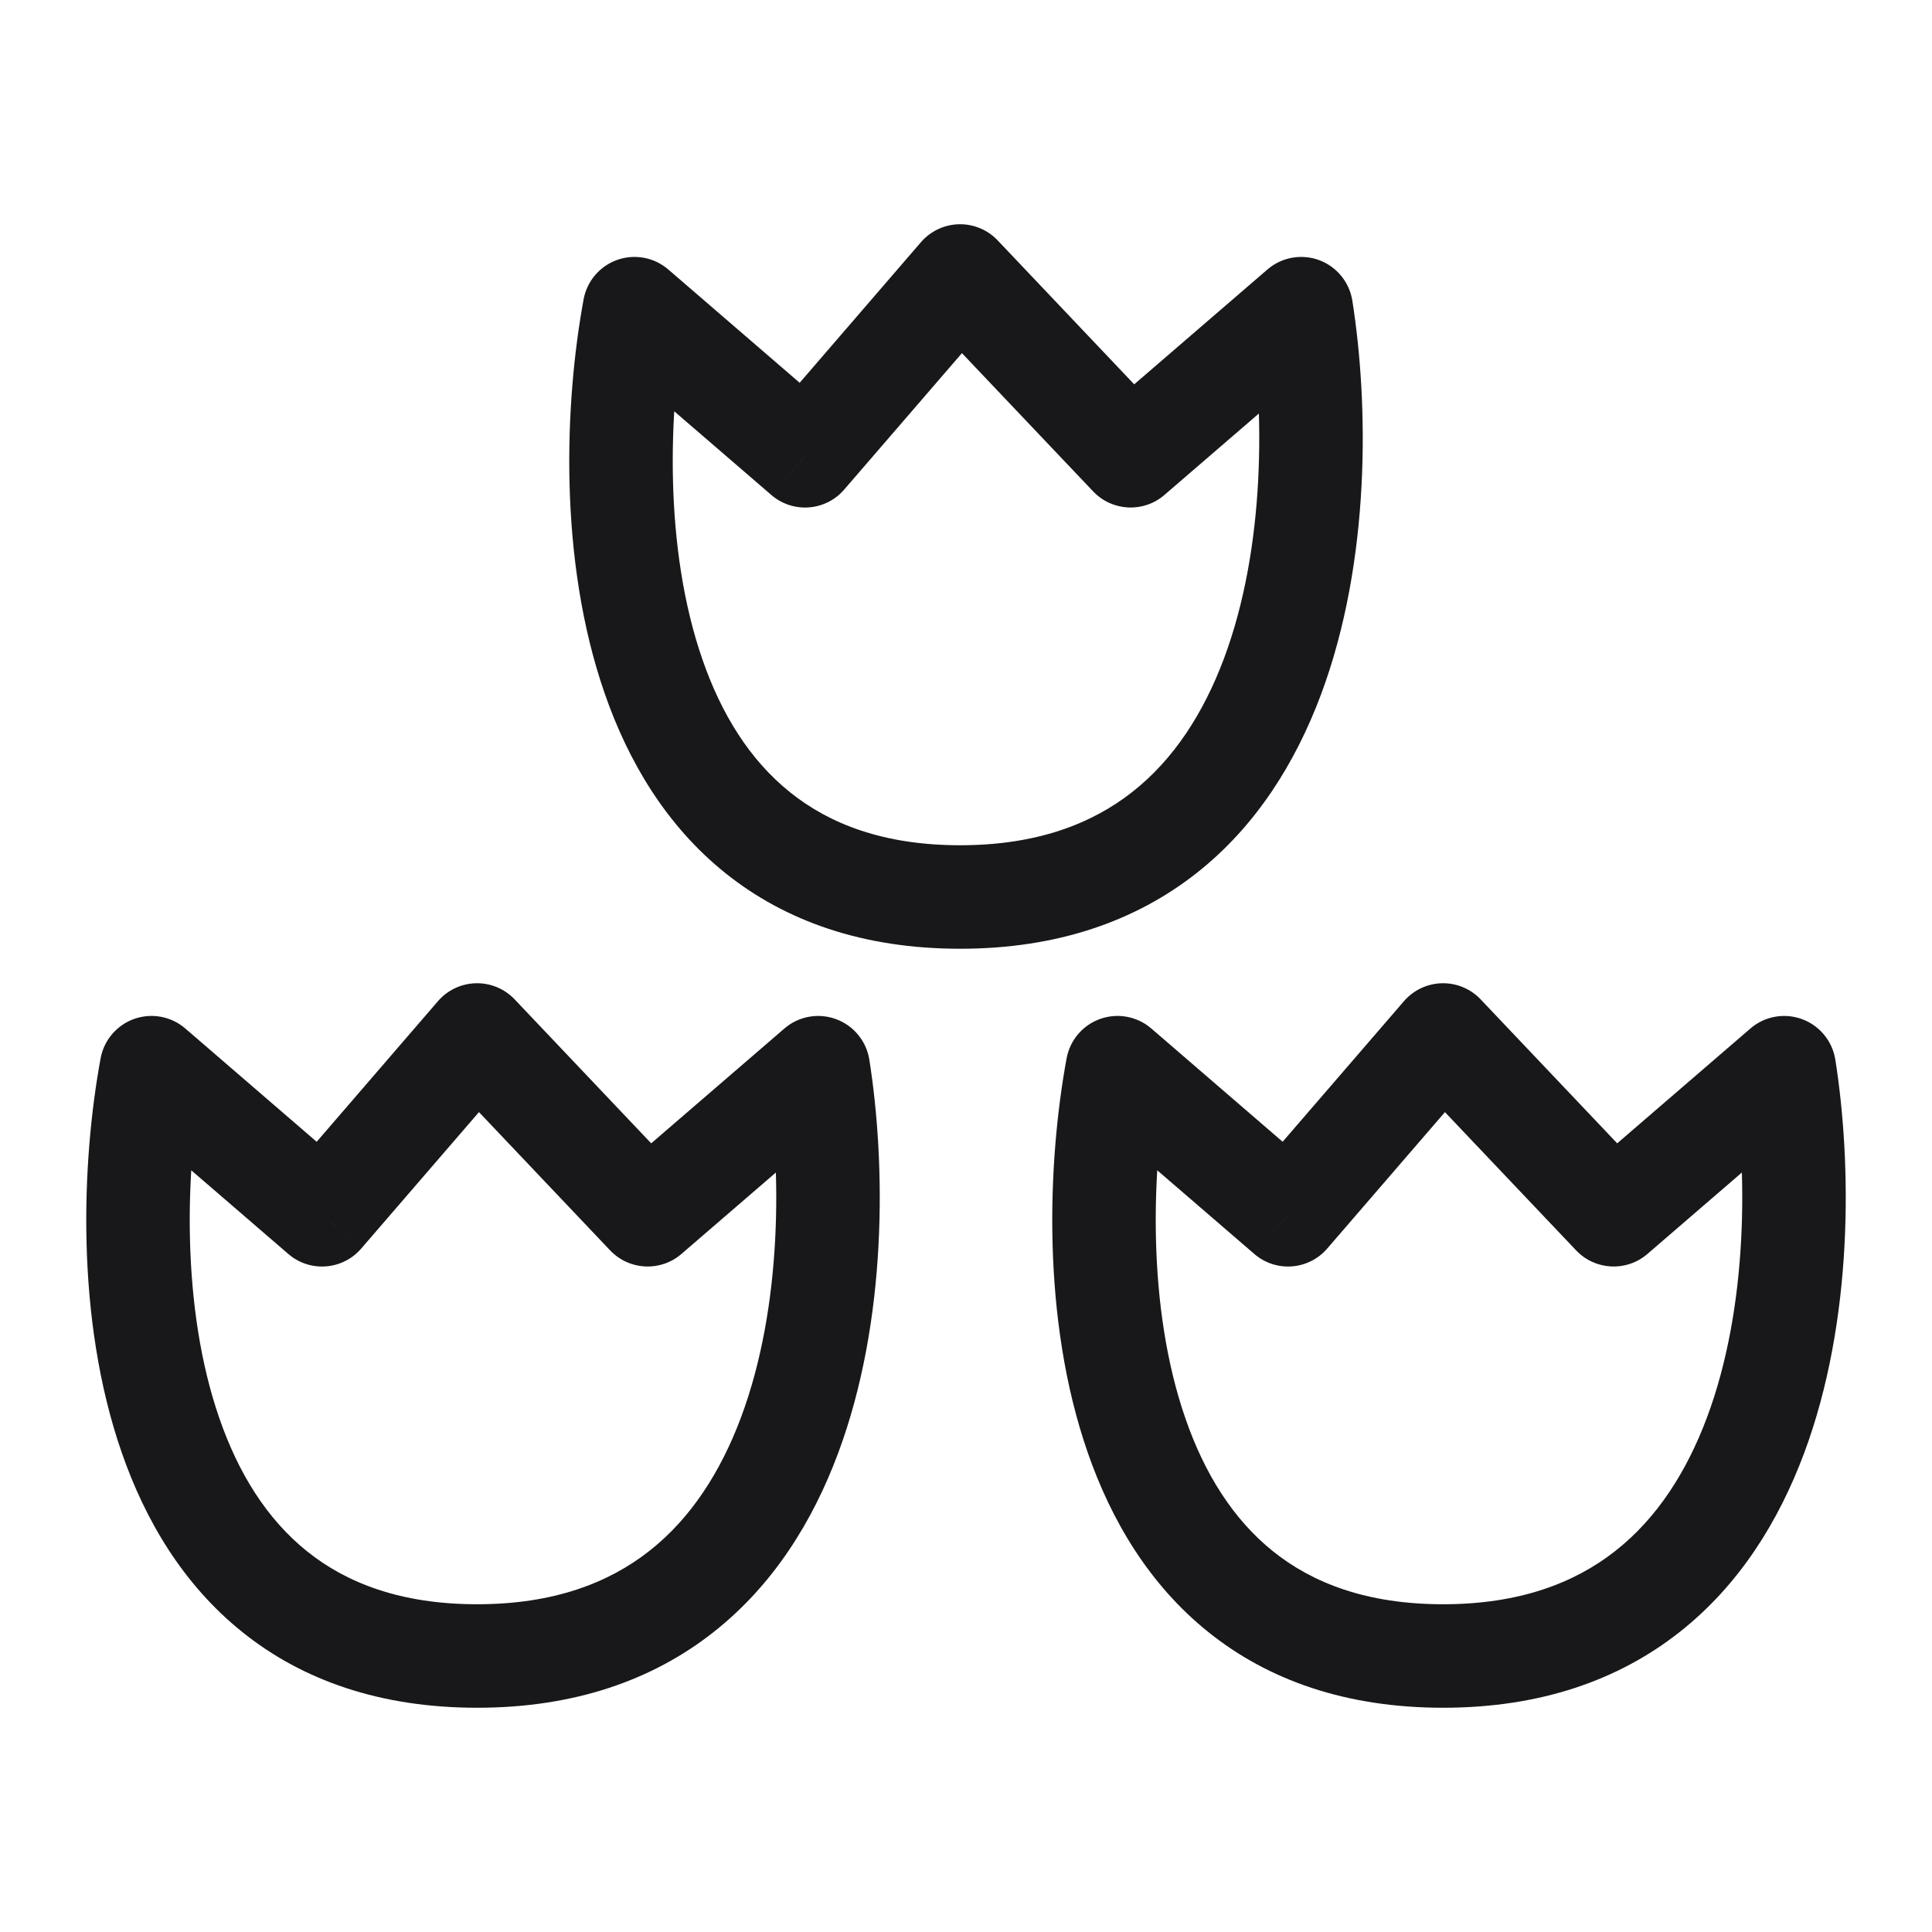 <svg width="28" height="28" viewBox="0 0 28 28" fill="none" xmlns="http://www.w3.org/2000/svg">
<path d="M16.196 15.474L16.686 14.906C16.482 14.73 16.2 14.677 15.947 14.766C15.694 14.855 15.507 15.073 15.458 15.338L16.196 15.474ZM25.858 15.474L26.599 15.357C26.556 15.088 26.371 14.863 26.116 14.77C25.86 14.676 25.574 14.728 25.368 14.906L25.858 15.474ZM23.386 17.605L22.842 18.121C23.118 18.412 23.573 18.435 23.876 18.173L23.386 17.605ZM20.915 15L21.459 14.484C21.313 14.33 21.109 14.245 20.897 14.25C20.685 14.255 20.485 14.35 20.347 14.51L20.915 15ZM18.668 17.605L18.178 18.173C18.491 18.444 18.965 18.409 19.235 18.095L18.668 17.605ZM15.458 15.338C15.183 16.831 15.089 19.106 15.763 21.048C16.103 22.03 16.653 22.964 17.511 23.652C18.378 24.349 19.506 24.75 20.915 24.75V23.25C19.807 23.25 19.021 22.941 18.45 22.483C17.869 22.017 17.455 21.352 17.18 20.557C16.621 18.947 16.685 16.958 16.933 15.61L15.458 15.338ZM20.915 24.75C22.324 24.75 23.457 24.349 24.337 23.657C25.208 22.973 25.779 22.044 26.145 21.065C26.869 19.126 26.835 16.852 26.599 15.357L25.117 15.591C25.33 16.937 25.342 18.927 24.74 20.54C24.442 21.337 24.009 22.008 23.41 22.478C22.821 22.941 22.022 23.25 20.915 23.25V24.75ZM25.368 14.906L22.896 17.037L23.876 18.173L26.348 16.042L25.368 14.906ZM23.93 17.089L21.459 14.484L20.37 15.516L22.842 18.121L23.93 17.089ZM20.347 14.51L18.099 17.115L19.235 18.095L21.483 15.49L20.347 14.51ZM19.157 17.037L16.686 14.906L15.706 16.042L18.178 18.173L19.157 17.037Z" fill="#18181B"/>
<path d="M2.196 15.474L2.686 14.906C2.482 14.73 2.2 14.677 1.947 14.766C1.694 14.855 1.507 15.073 1.458 15.338L2.196 15.474ZM11.858 15.474L12.599 15.357C12.556 15.088 12.371 14.863 12.116 14.77C11.86 14.676 11.574 14.728 11.368 14.906L11.858 15.474ZM9.386 17.605L8.842 18.121C9.118 18.412 9.573 18.435 9.876 18.173L9.386 17.605ZM6.915 15L7.459 14.484C7.313 14.33 7.109 14.245 6.897 14.25C6.685 14.255 6.485 14.35 6.347 14.51L6.915 15ZM4.667 17.605L4.178 18.173C4.491 18.444 4.965 18.409 5.235 18.095L4.667 17.605ZM1.458 15.338C1.183 16.831 1.089 19.106 1.763 21.048C2.103 22.03 2.653 22.964 3.511 23.652C4.378 24.349 5.506 24.75 6.915 24.75V23.25C5.807 23.25 5.021 22.941 4.45 22.483C3.869 22.017 3.455 21.352 3.18 20.557C2.621 18.947 2.685 16.958 2.933 15.61L1.458 15.338ZM6.915 24.75C8.324 24.75 9.457 24.349 10.337 23.657C11.208 22.973 11.78 22.044 12.145 21.065C12.869 19.126 12.835 16.852 12.599 15.357L11.117 15.591C11.33 16.937 11.342 18.927 10.74 20.54C10.442 21.337 10.009 22.008 9.41 22.478C8.821 22.941 8.022 23.25 6.915 23.25V24.75ZM11.368 14.906L8.896 17.037L9.876 18.173L12.348 16.042L11.368 14.906ZM9.93 17.089L7.459 14.484L6.371 15.516L8.842 18.121L9.93 17.089ZM6.347 14.51L4.1 17.115L5.235 18.095L7.483 15.49L6.347 14.51ZM5.157 17.037L2.686 14.906L1.706 16.042L4.178 18.173L5.157 17.037Z" fill="#18181B"/>
<path d="M9.196 4.474L9.686 3.906C9.482 3.73 9.2 3.677 8.947 3.766C8.694 3.855 8.507 4.073 8.458 4.338L9.196 4.474ZM18.858 4.474L19.599 4.357C19.556 4.088 19.371 3.863 19.116 3.769C18.86 3.676 18.574 3.728 18.368 3.906L18.858 4.474ZM16.386 6.605L15.842 7.121C16.118 7.412 16.573 7.435 16.876 7.173L16.386 6.605ZM13.915 4L14.459 3.484C14.313 3.33 14.109 3.245 13.897 3.25C13.685 3.255 13.485 3.35 13.347 3.51L13.915 4ZM11.668 6.605L11.178 7.173C11.491 7.444 11.965 7.409 12.235 7.095L11.668 6.605ZM8.458 4.338C8.183 5.831 8.089 8.106 8.763 10.048C9.103 11.03 9.653 11.964 10.511 12.652C11.378 13.348 12.506 13.75 13.915 13.75V12.25C12.807 12.25 12.021 11.941 11.45 11.482C10.869 11.017 10.455 10.352 10.18 9.557C9.621 7.947 9.685 5.958 9.933 4.61L8.458 4.338ZM13.915 13.75C15.324 13.75 16.457 13.348 17.337 12.657C18.208 11.973 18.779 11.044 19.145 10.065C19.869 8.126 19.835 5.852 19.599 4.357L18.117 4.591C18.33 5.937 18.342 7.927 17.74 9.54C17.442 10.337 17.009 11.008 16.41 11.478C15.821 11.941 15.022 12.25 13.915 12.25V13.75ZM18.368 3.906L15.896 6.037L16.876 7.173L19.348 5.042L18.368 3.906ZM16.93 6.089L14.459 3.484L13.37 4.516L15.842 7.121L16.93 6.089ZM13.347 3.51L11.1 6.115L12.235 7.095L14.483 4.49L13.347 3.51ZM12.157 6.037L9.686 3.906L8.706 5.042L11.178 7.173L12.157 6.037Z" fill="#18181B"/>
</svg>
